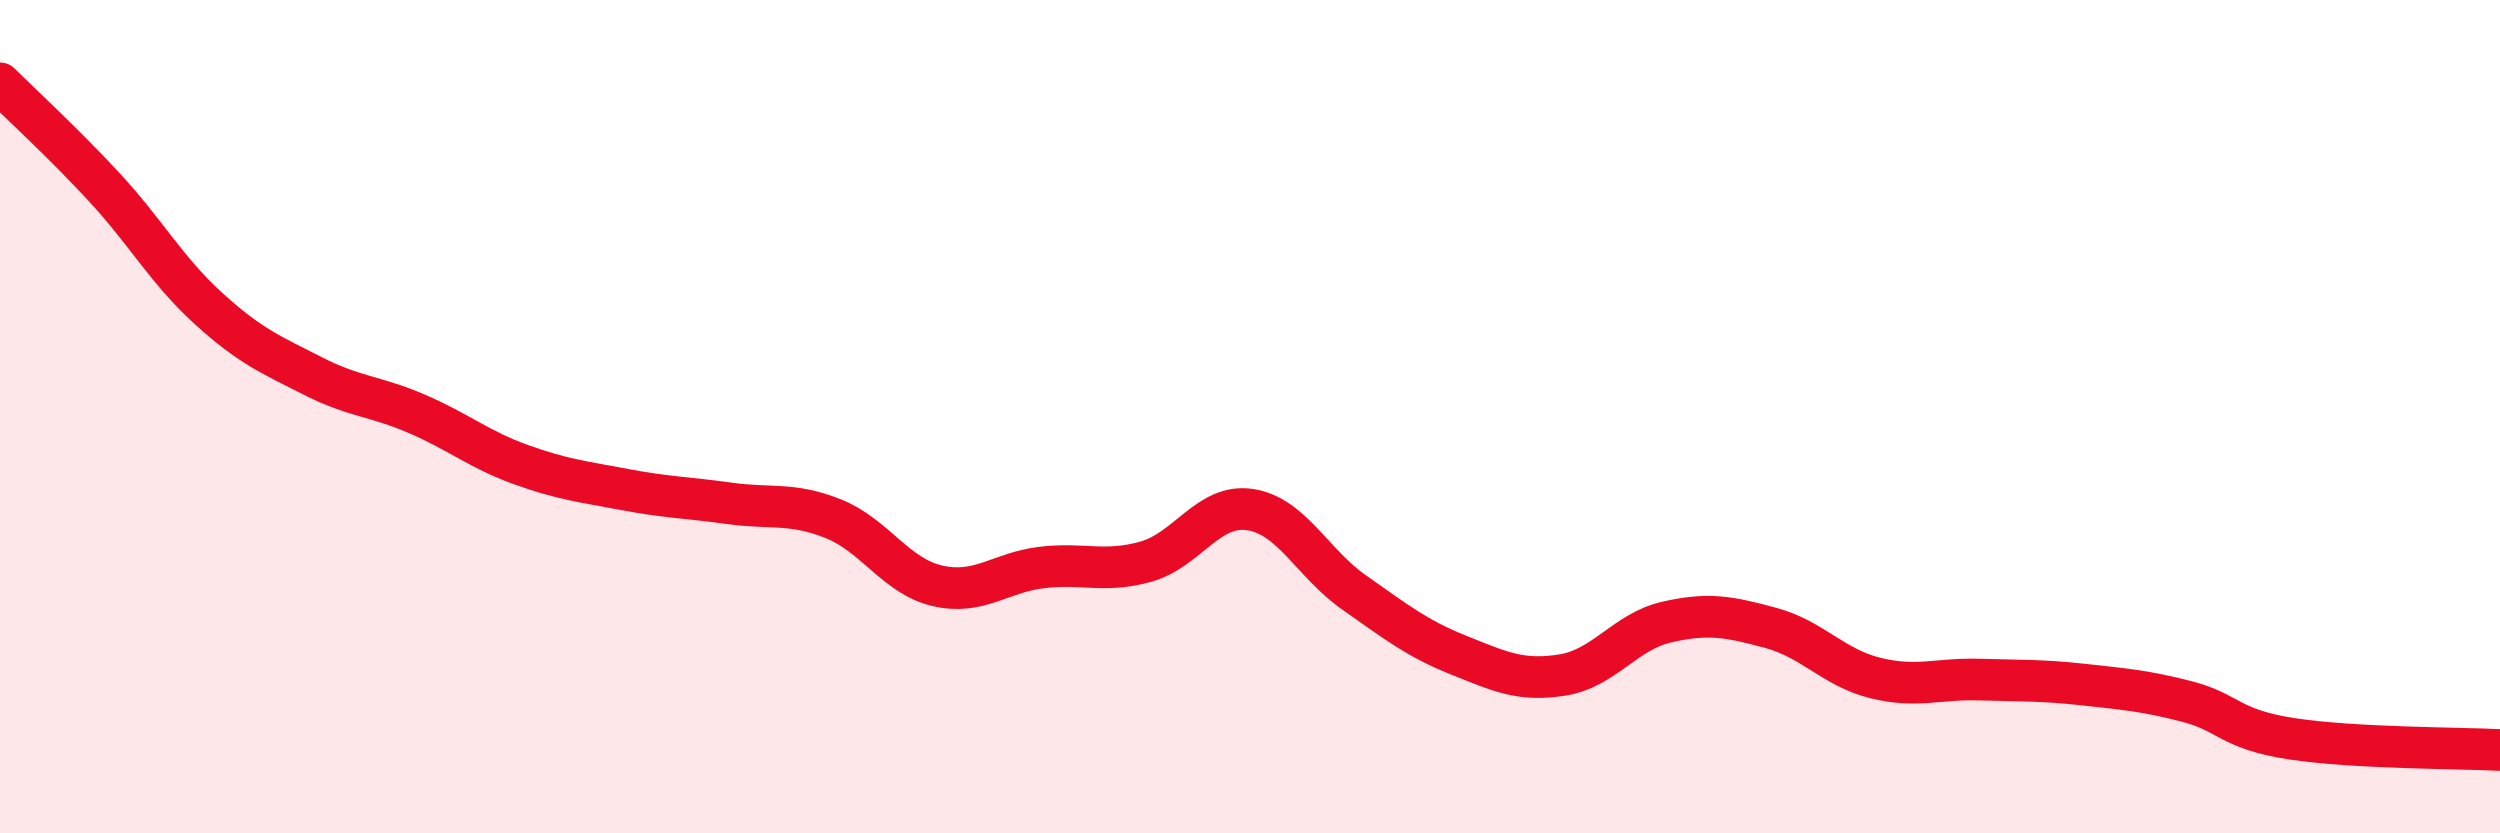 
    <svg width="60" height="20" viewBox="0 0 60 20" xmlns="http://www.w3.org/2000/svg">
      <path
        d="M 0,2 C 0.5,2.5 1.5,3.41 2.5,4.49 C 3.5,5.57 4,6.49 5,7.4 C 6,8.31 6.5,8.51 7.5,9.02 C 8.5,9.53 9,9.5 10,9.93 C 11,10.36 11.5,10.79 12.5,11.15 C 13.5,11.51 14,11.56 15,11.75 C 16,11.94 16.5,11.94 17.5,12.08 C 18.5,12.22 19,12.05 20,12.45 C 21,12.85 21.5,13.83 22.5,14.06 C 23.5,14.29 24,13.74 25,13.62 C 26,13.5 26.5,13.76 27.5,13.48 C 28.5,13.2 29,12.08 30,12.23 C 31,12.38 31.5,13.52 32.5,14.22 C 33.5,14.92 34,15.32 35,15.72 C 36,16.12 36.5,16.36 37.5,16.2 C 38.5,16.04 39,15.16 40,14.93 C 41,14.7 41.5,14.8 42.5,15.07 C 43.5,15.34 44,16.02 45,16.27 C 46,16.52 46.5,16.28 47.5,16.31 C 48.5,16.34 49,16.32 50,16.43 C 51,16.54 51.5,16.58 52.5,16.84 C 53.5,17.1 53.5,17.5 55,17.73 C 56.5,17.96 59,17.95 60,18L60 20L0 20Z"
        fill="#EB0A25"
        opacity="0.1"
        stroke-linecap="round"
        stroke-linejoin="round"
      />
      <path
        d="M 0,2 C 0.5,2.5 1.5,3.41 2.5,4.49 C 3.5,5.57 4,6.49 5,7.4 C 6,8.31 6.5,8.51 7.5,9.02 C 8.5,9.53 9,9.5 10,9.93 C 11,10.36 11.5,10.79 12.5,11.15 C 13.5,11.51 14,11.56 15,11.75 C 16,11.94 16.5,11.94 17.5,12.08 C 18.5,12.22 19,12.05 20,12.45 C 21,12.85 21.5,13.83 22.5,14.06 C 23.5,14.29 24,13.74 25,13.62 C 26,13.5 26.5,13.76 27.5,13.48 C 28.5,13.2 29,12.08 30,12.23 C 31,12.38 31.5,13.52 32.5,14.22 C 33.5,14.92 34,15.32 35,15.72 C 36,16.12 36.5,16.36 37.5,16.2 C 38.5,16.04 39,15.16 40,14.93 C 41,14.7 41.5,14.8 42.5,15.07 C 43.5,15.34 44,16.02 45,16.27 C 46,16.52 46.5,16.28 47.5,16.31 C 48.5,16.34 49,16.32 50,16.43 C 51,16.54 51.5,16.58 52.5,16.84 C 53.5,17.1 53.5,17.5 55,17.73 C 56.5,17.96 59,17.95 60,18"
        stroke="#EB0A25"
        stroke-width="1"
        fill="none"
        stroke-linecap="round"
        stroke-linejoin="round"
      />
    </svg>
  